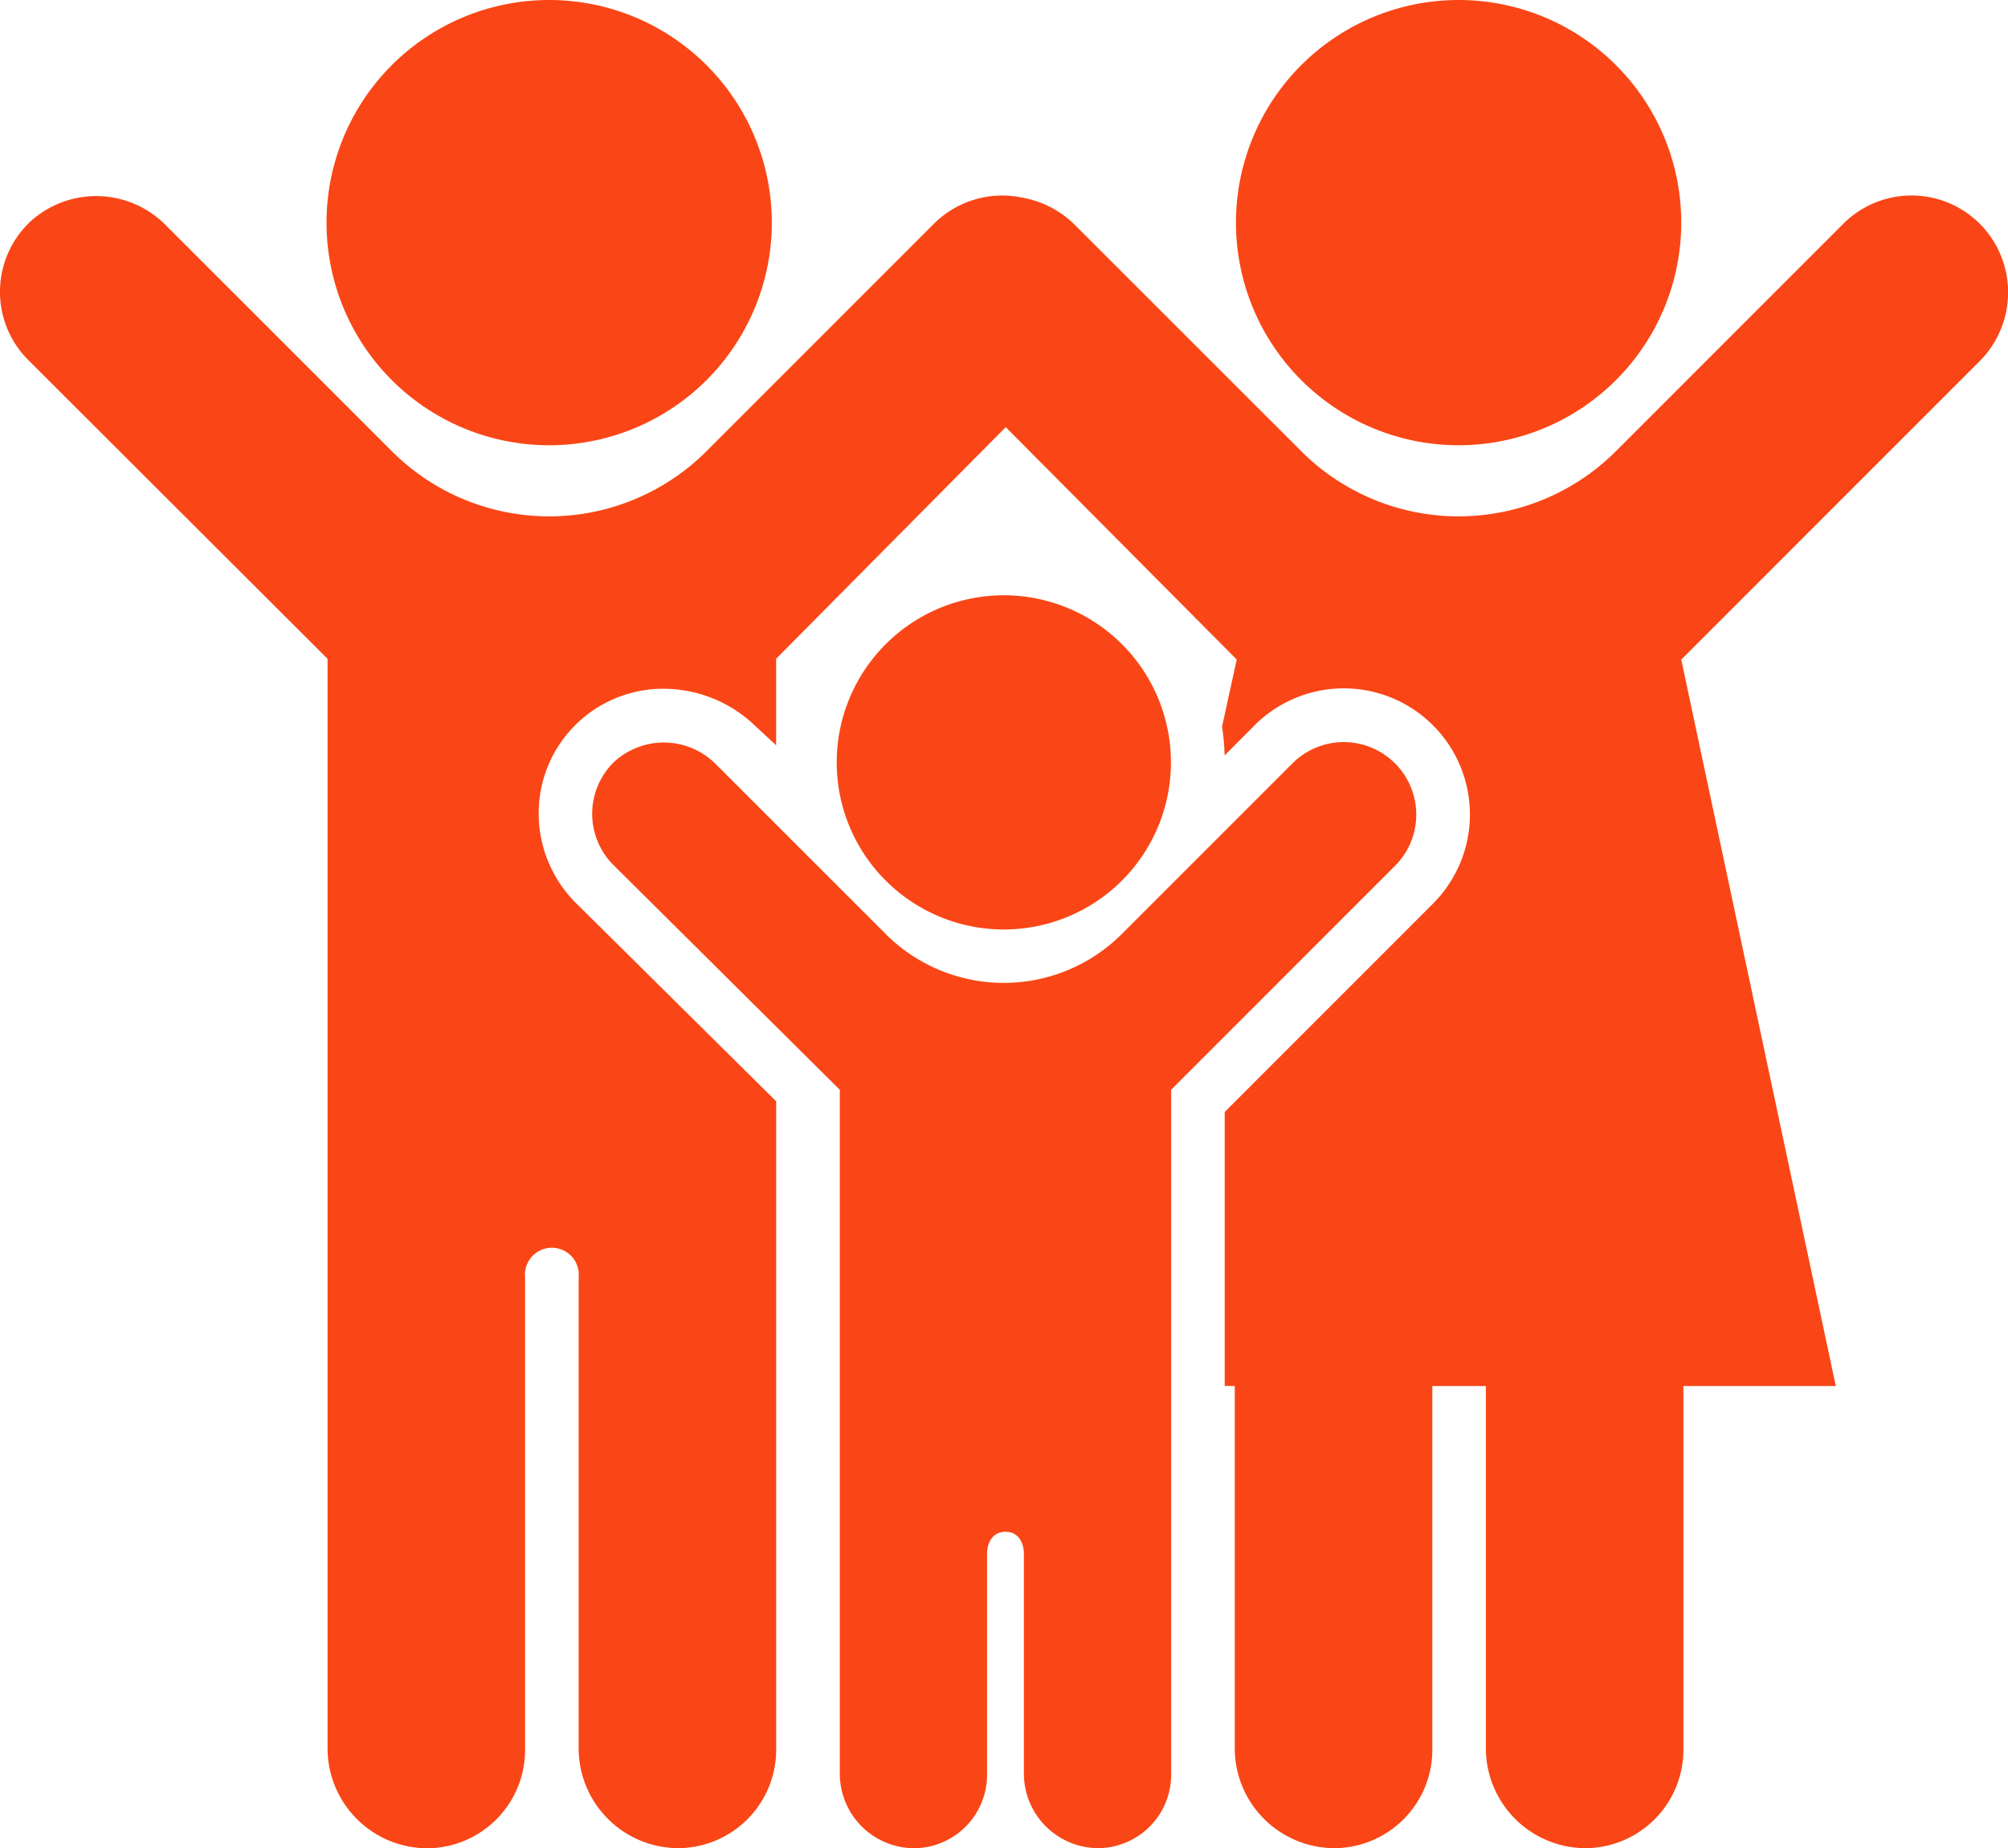 <svg id="Group_15366" data-name="Group 15366" xmlns="http://www.w3.org/2000/svg" xmlns:xlink="http://www.w3.org/1999/xlink" width="133.822" height="123.182" viewBox="0 0 133.822 123.182">
  <defs>
    <clipPath id="clip-path">
      <rect id="Rectangle_7980" data-name="Rectangle 7980" width="133.822" height="123.182" fill="#FA4616"/>
    </clipPath>
  </defs>
  <g id="Group_15366-2" data-name="Group 15366" clip-path="url(#clip-path)">
    <path id="Path_75057" data-name="Path 75057" d="M112.377,29.676A14.838,14.838,0,1,0,97.539,14.838a14.838,14.838,0,0,0,14.838,14.838" transform="translate(-75.778)" fill="#FA4616"/>
    <path id="Path_75058" data-name="Path 75058" d="M384.035,29.676A14.838,14.838,0,1,0,369.2,14.838a14.838,14.838,0,0,0,14.838,14.838" transform="translate(-286.83)" fill="#FA4616"/>
    <path id="Path_75059" data-name="Path 75059" d="M272.2,188.98a11.137,11.137,0,1,0-11.137,11.137A11.137,11.137,0,0,0,272.2,188.98" transform="translate(-194.164 -138.167)" fill="#FA4616"/>
    <path id="Path_75060" data-name="Path 75060" d="M230.382,223.108a4.822,4.822,0,0,0-6.822,0l-11.375,11.375a11.13,11.13,0,0,1-15.741,0l-11.3-11.3a4.892,4.892,0,0,0-6.8-.166,4.826,4.826,0,0,0,.007,6.92l15.038,14.933v45.629a4.972,4.972,0,0,0,5,4.92,4.9,4.9,0,0,0,4.814-4.825V275.814c0-.82.407-1.485,1.227-1.485s1.227.665,1.227,1.485v14.68a4.972,4.972,0,0,0,5,4.92,4.9,4.9,0,0,0,4.814-4.825V244.866L230.4,229.933a4.826,4.826,0,0,0-.014-6.825" transform="translate(-137.42 -172.234)" fill="#FA4616"/>
    <path id="Path_75061" data-name="Path 75061" d="M131.939,60.3a6.43,6.43,0,0,0-9.093,0L107.691,75.459a14.829,14.829,0,0,1-20.971,0L71.659,60.4a6.636,6.636,0,0,0-3.6-1.854A6.451,6.451,0,0,0,62.239,60.3L47.084,75.459a14.829,14.829,0,0,1-20.971,0L11.053,60.4a6.517,6.517,0,0,0-9.058-.221A6.43,6.43,0,0,0,1.9,69.4l19.931,19.9v72.719a6.662,6.662,0,0,0,6.707,6.556,6.562,6.562,0,0,0,6.456-6.429V130.524a1.794,1.794,0,1,1,3.57,0v31.487a6.662,6.662,0,0,0,6.707,6.556,6.562,6.562,0,0,0,6.456-6.429V118.788l-13.3-13.17A8.424,8.424,0,0,1,35.9,99.534a8.3,8.3,0,0,1,8.314-8.242A8.857,8.857,0,0,1,50.365,93.8l1.361,1.26V89.293l15.3-15.437,15.395,15.49-.979,4.475a14.731,14.731,0,0,1,.17,1.919l2-2.011A8.4,8.4,0,0,1,95.5,105.616L81.621,119.5v18.263h.669v24.246A6.662,6.662,0,0,0,89,168.568a6.562,6.562,0,0,0,6.456-6.429V137.766h3.57v24.246a6.662,6.662,0,0,0,6.707,6.556,6.562,6.562,0,0,0,6.456-6.429V137.766h10.157l-10.3-48.415,19.9-19.906a6.488,6.488,0,0,0,0-9.141" transform="translate(0 -45.387)" fill="#FA4616"/>
  </g>
</svg>

